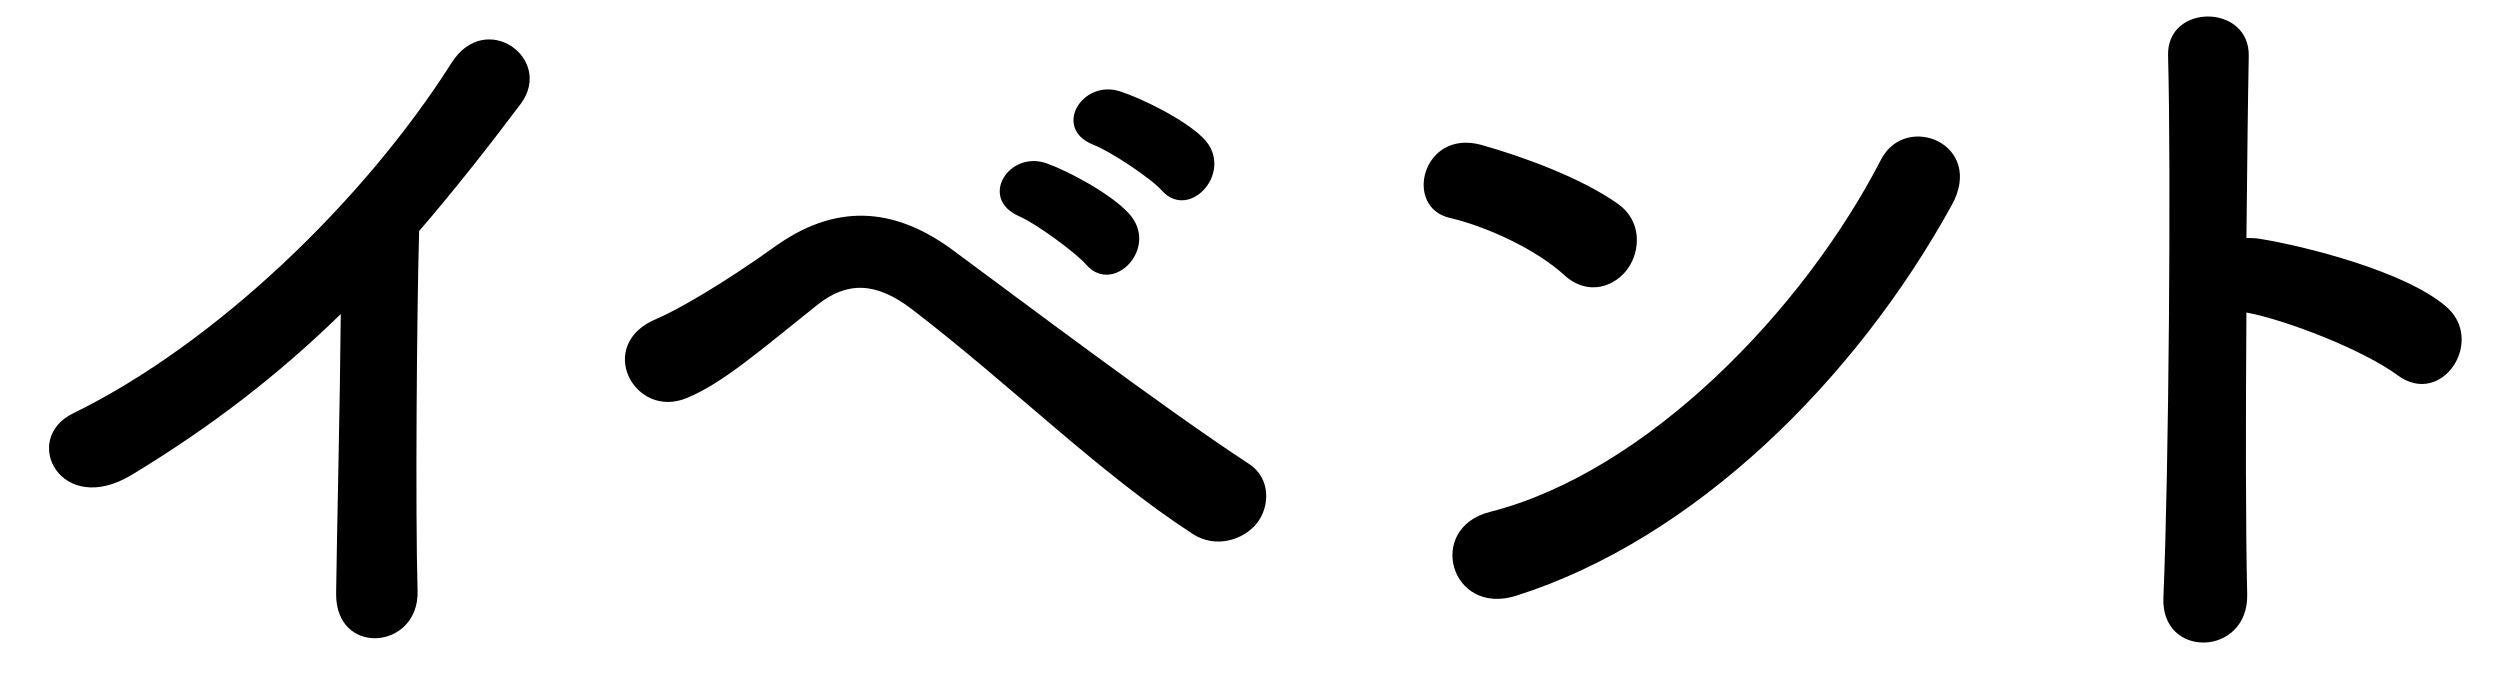 <svg width="58" height="16" viewBox="0 0 58 16" fill="none" xmlns="http://www.w3.org/2000/svg">
<path d="M7.906 7.286C6.484 8.672 4.936 9.878 3.064 11.012C1.408 12.02 0.472 10.184 1.696 9.59C5.008 7.97 8.446 4.658 10.479 1.454C11.271 0.212 12.855 1.364 12.082 2.408C11.271 3.488 10.498 4.46 9.724 5.36C9.67 7.196 9.634 11.912 9.688 13.712C9.724 15.08 7.78 15.242 7.798 13.766C7.816 12.326 7.888 9.392 7.906 7.286ZM26.958 4.424C26.706 4.136 25.752 3.506 25.374 3.362C24.402 2.984 25.104 1.832 25.986 2.12C26.49 2.282 27.48 2.768 27.912 3.2C28.668 3.956 27.606 5.144 26.958 4.424ZM25.194 6.134C24.942 5.846 24.024 5.18 23.646 5.018C22.692 4.604 23.412 3.47 24.294 3.794C24.798 3.974 25.77 4.496 26.184 4.946C26.922 5.738 25.824 6.872 25.194 6.134ZM29.154 12.146C28.848 12.524 28.2 12.74 27.66 12.38C25.5 10.976 23.484 8.96 21.162 7.178C20.316 6.53 19.65 6.53 18.966 7.07C17.634 8.132 16.77 8.888 15.942 9.23C14.718 9.752 13.782 7.988 15.24 7.394C15.708 7.196 16.806 6.566 18.03 5.684C19.524 4.64 20.874 4.892 22.116 5.81C23.556 6.872 27.066 9.518 28.974 10.76C29.496 11.102 29.46 11.768 29.154 12.146ZM45.277 4.766C43.045 8.816 39.319 12.506 35.179 13.82C33.649 14.306 33.073 12.254 34.567 11.876C38.185 10.958 41.821 7.232 43.639 3.704C44.215 2.588 46.069 3.344 45.277 4.766ZM37.771 6.224C37.483 6.638 36.853 6.89 36.295 6.386C35.629 5.774 34.477 5.252 33.631 5.054C32.551 4.802 33.001 2.984 34.369 3.362C35.323 3.632 36.673 4.118 37.537 4.73C38.095 5.126 38.059 5.81 37.771 6.224ZM52.117 7.25C52.099 9.734 52.099 12.326 52.135 13.784C52.171 15.242 50.119 15.296 50.191 13.856C50.317 10.94 50.371 3.884 50.299 1.292C50.263 0.068 52.207 0.086 52.171 1.31C52.153 2.192 52.135 3.758 52.117 5.522C52.207 5.522 52.315 5.522 52.423 5.54C53.431 5.702 55.771 6.278 56.743 7.106C57.679 7.898 56.653 9.464 55.627 8.708C54.853 8.132 53.071 7.43 52.117 7.25Z" fill="black"/>
</svg>

